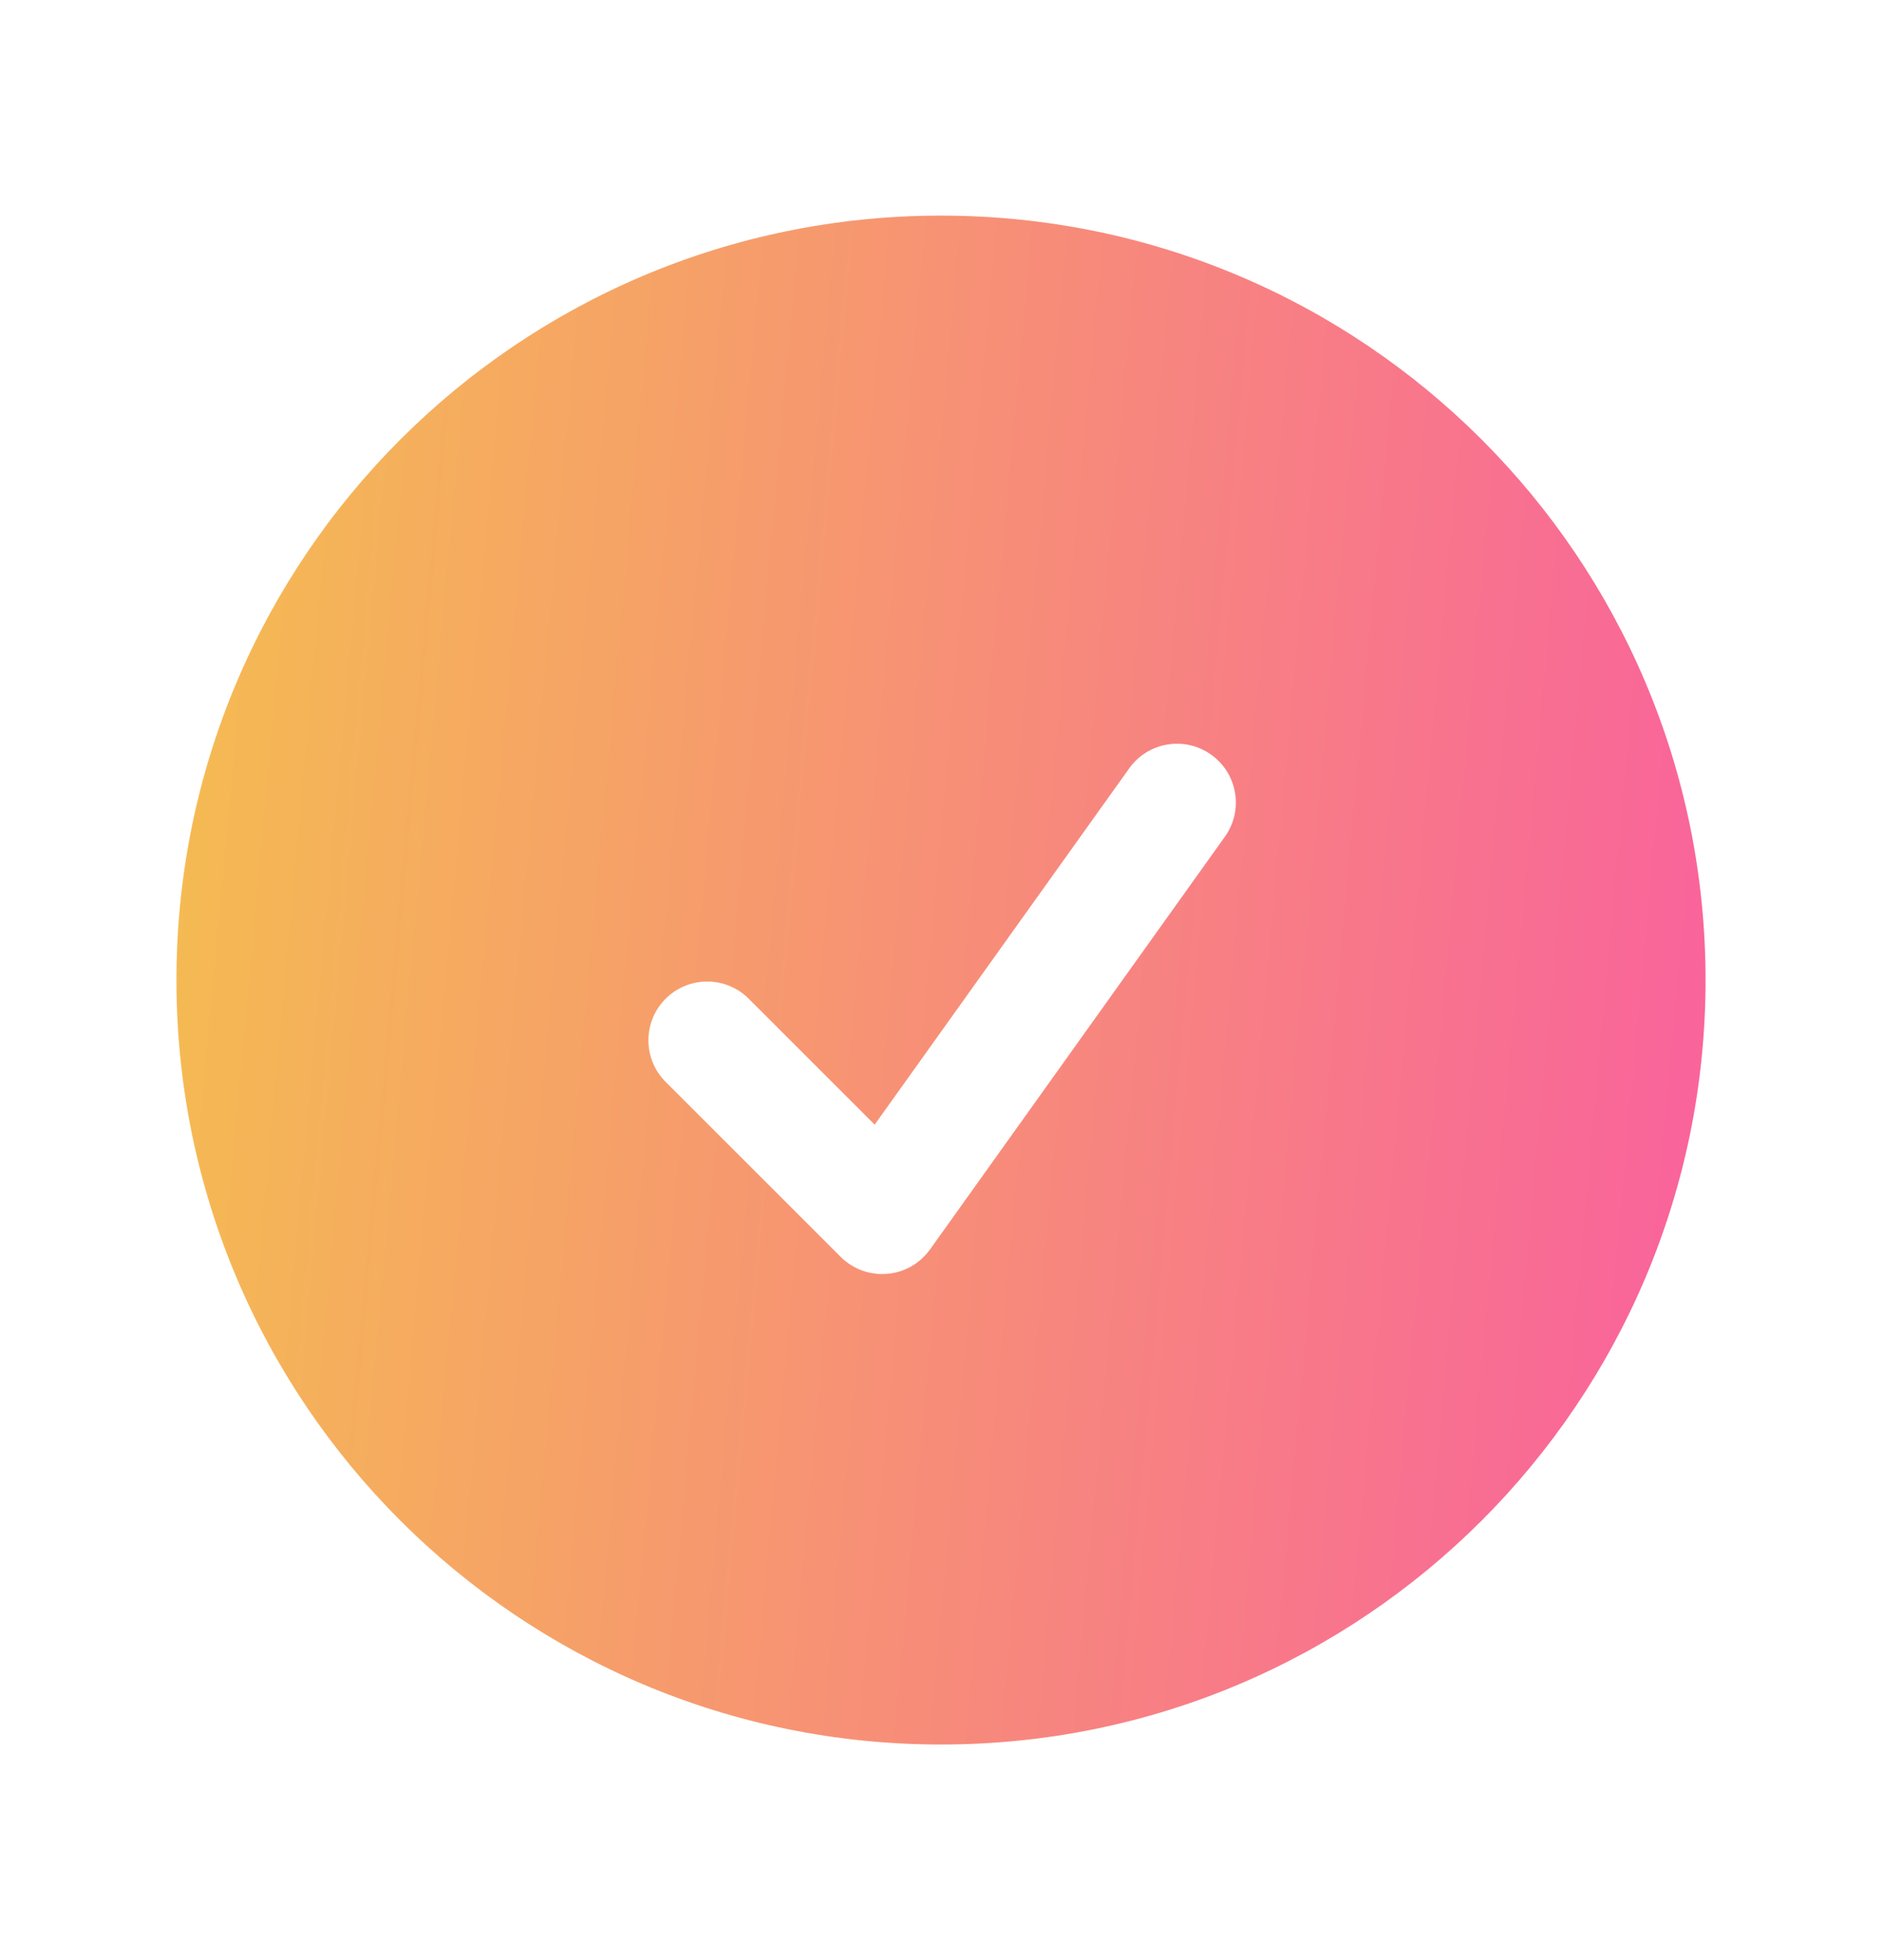 <svg width="24" height="25" viewBox="0 0 24 25" fill="none" xmlns="http://www.w3.org/2000/svg">
<path fill-rule="evenodd" clip-rule="evenodd" d="M2.25 12.5C2.25 7.115 6.615 2.75 12 2.75C17.385 2.75 21.75 7.115 21.75 12.5C21.75 17.885 17.385 22.25 12 22.25C6.615 22.25 2.25 17.885 2.25 12.5ZM15.61 10.686C15.67 10.606 15.713 10.515 15.738 10.418C15.762 10.321 15.767 10.22 15.751 10.121C15.736 10.023 15.701 9.928 15.649 9.843C15.597 9.758 15.528 9.684 15.446 9.626C15.365 9.568 15.273 9.526 15.175 9.504C15.078 9.482 14.977 9.48 14.879 9.497C14.78 9.515 14.686 9.552 14.602 9.606C14.518 9.661 14.446 9.731 14.39 9.814L11.154 14.344L9.53 12.72C9.388 12.588 9.2 12.515 9.005 12.519C8.811 12.522 8.626 12.601 8.488 12.738C8.351 12.876 8.272 13.061 8.269 13.255C8.265 13.45 8.338 13.638 8.47 13.78L10.72 16.03C10.797 16.107 10.89 16.166 10.992 16.204C11.094 16.241 11.203 16.256 11.312 16.247C11.42 16.238 11.525 16.206 11.62 16.152C11.715 16.098 11.797 16.024 11.86 15.936L15.61 10.686Z" fill="url(#paint0_linear_1236_11855)"/>
<defs>
<linearGradient id="paint0_linear_1236_11855" x1="-0.926" y1="-1.187" x2="23.684" y2="1.058" gradientUnits="userSpaceOnUse">
<stop stop-color="#F4CD43"/>
<stop offset="1" stop-color="#F9609E"/>
</linearGradient>
</defs>
</svg>

